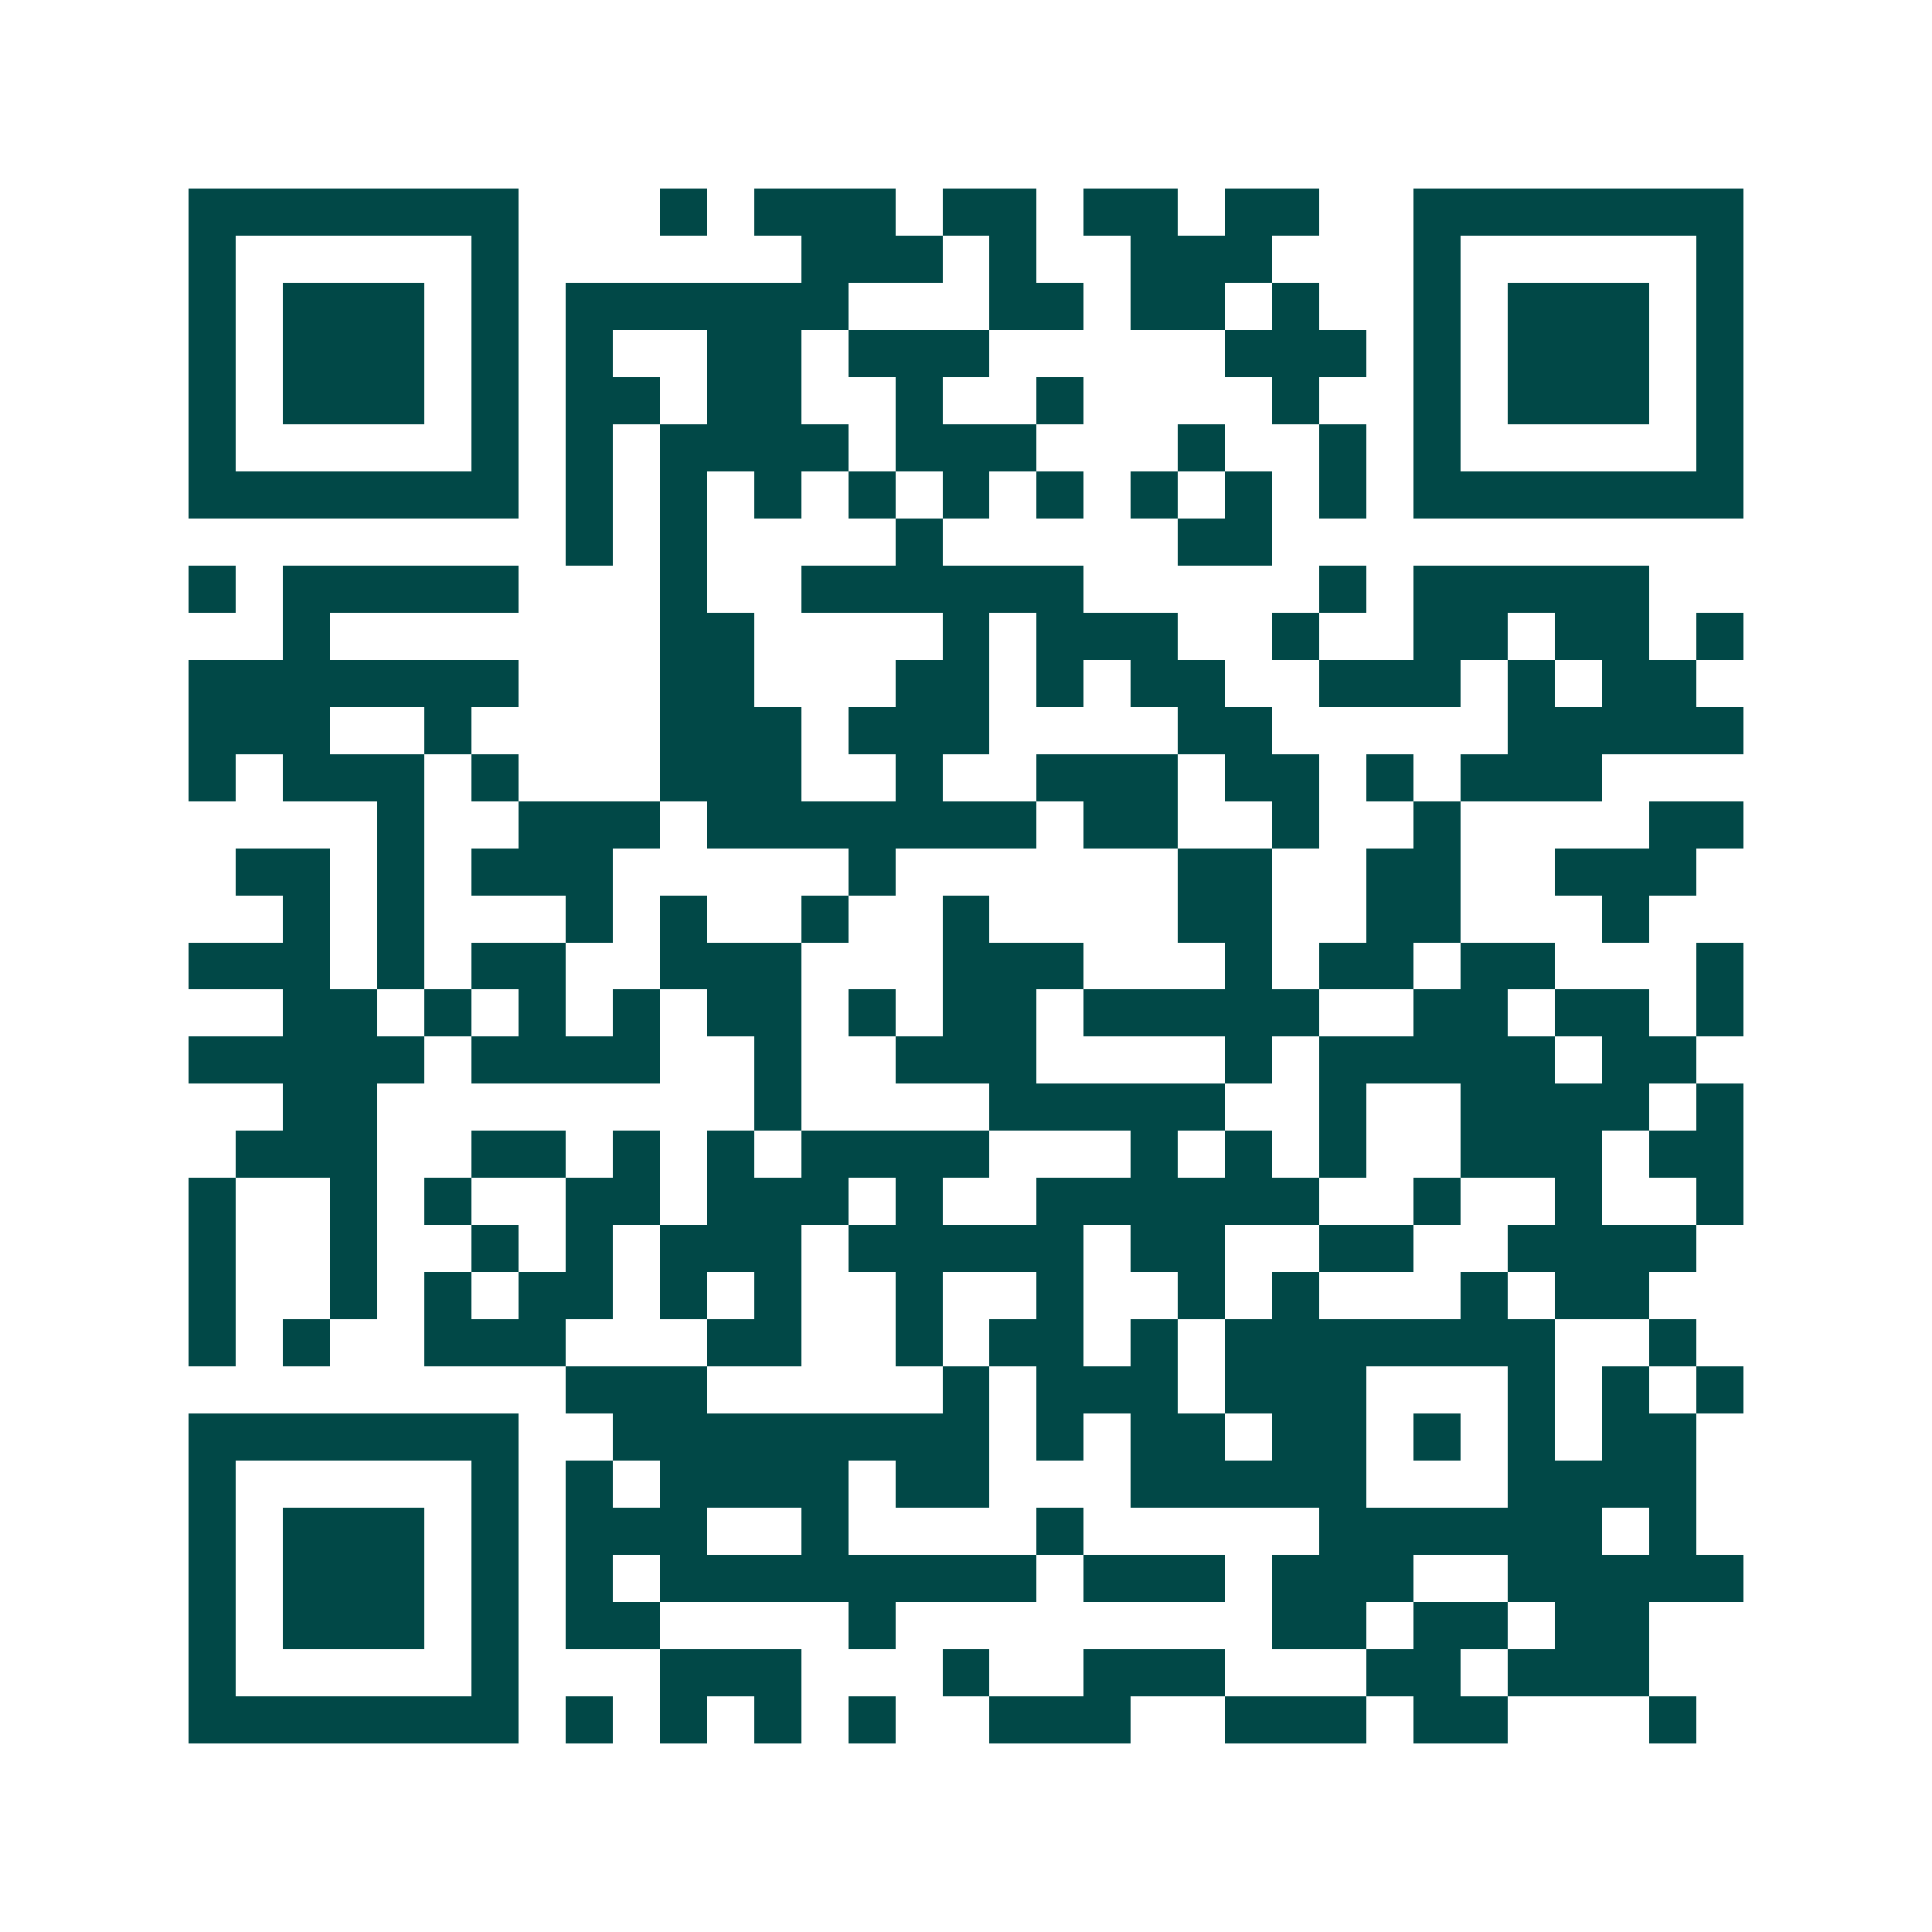 <svg xmlns="http://www.w3.org/2000/svg" width="200" height="200" viewBox="0 0 41 41" shape-rendering="crispEdges"><path fill="#ffffff" d="M0 0h41v41H0z"/><path stroke="#014847" d="M4 4.5h7m3 0h1m1 0h3m1 0h2m1 0h2m1 0h2m2 0h7M4 5.5h1m5 0h1m6 0h3m1 0h1m2 0h3m3 0h1m5 0h1M4 6.5h1m1 0h3m1 0h1m1 0h6m3 0h2m1 0h2m1 0h1m2 0h1m1 0h3m1 0h1M4 7.5h1m1 0h3m1 0h1m1 0h1m2 0h2m1 0h3m5 0h3m1 0h1m1 0h3m1 0h1M4 8.5h1m1 0h3m1 0h1m1 0h2m1 0h2m2 0h1m2 0h1m4 0h1m2 0h1m1 0h3m1 0h1M4 9.5h1m5 0h1m1 0h1m1 0h4m1 0h3m3 0h1m2 0h1m1 0h1m5 0h1M4 10.5h7m1 0h1m1 0h1m1 0h1m1 0h1m1 0h1m1 0h1m1 0h1m1 0h1m1 0h1m1 0h7M12 11.5h1m1 0h1m4 0h1m5 0h2M4 12.5h1m1 0h5m3 0h1m2 0h6m5 0h1m1 0h5M6 13.5h1m7 0h2m4 0h1m1 0h3m2 0h1m2 0h2m1 0h2m1 0h1M4 14.5h7m3 0h2m3 0h2m1 0h1m1 0h2m2 0h3m1 0h1m1 0h2M4 15.5h3m2 0h1m4 0h3m1 0h3m4 0h2m5 0h5M4 16.5h1m1 0h3m1 0h1m3 0h3m2 0h1m2 0h3m1 0h2m1 0h1m1 0h3M8 17.5h1m2 0h3m1 0h7m1 0h2m2 0h1m2 0h1m4 0h2M5 18.5h2m1 0h1m1 0h3m5 0h1m6 0h2m2 0h2m2 0h3M6 19.5h1m1 0h1m3 0h1m1 0h1m2 0h1m2 0h1m4 0h2m2 0h2m3 0h1M4 20.5h3m1 0h1m1 0h2m2 0h3m3 0h3m3 0h1m1 0h2m1 0h2m3 0h1M6 21.5h2m1 0h1m1 0h1m1 0h1m1 0h2m1 0h1m1 0h2m1 0h5m2 0h2m1 0h2m1 0h1M4 22.5h5m1 0h4m2 0h1m2 0h3m4 0h1m1 0h5m1 0h2M6 23.5h2m8 0h1m4 0h5m2 0h1m2 0h4m1 0h1M5 24.5h3m2 0h2m1 0h1m1 0h1m1 0h4m3 0h1m1 0h1m1 0h1m2 0h3m1 0h2M4 25.5h1m2 0h1m1 0h1m2 0h2m1 0h3m1 0h1m2 0h6m2 0h1m2 0h1m2 0h1M4 26.5h1m2 0h1m2 0h1m1 0h1m1 0h3m1 0h5m1 0h2m2 0h2m2 0h4M4 27.5h1m2 0h1m1 0h1m1 0h2m1 0h1m1 0h1m2 0h1m2 0h1m2 0h1m1 0h1m3 0h1m1 0h2M4 28.5h1m1 0h1m2 0h3m3 0h2m2 0h1m1 0h2m1 0h1m1 0h7m2 0h1M12 29.5h3m5 0h1m1 0h3m1 0h3m3 0h1m1 0h1m1 0h1M4 30.5h7m2 0h8m1 0h1m1 0h2m1 0h2m1 0h1m1 0h1m1 0h2M4 31.5h1m5 0h1m1 0h1m1 0h4m1 0h2m3 0h5m3 0h4M4 32.5h1m1 0h3m1 0h1m1 0h3m2 0h1m4 0h1m5 0h6m1 0h1M4 33.5h1m1 0h3m1 0h1m1 0h1m1 0h8m1 0h3m1 0h3m2 0h5M4 34.5h1m1 0h3m1 0h1m1 0h2m4 0h1m8 0h2m1 0h2m1 0h2M4 35.5h1m5 0h1m3 0h3m3 0h1m2 0h3m3 0h2m1 0h3M4 36.5h7m1 0h1m1 0h1m1 0h1m1 0h1m2 0h3m2 0h3m1 0h2m3 0h1"/></svg>
